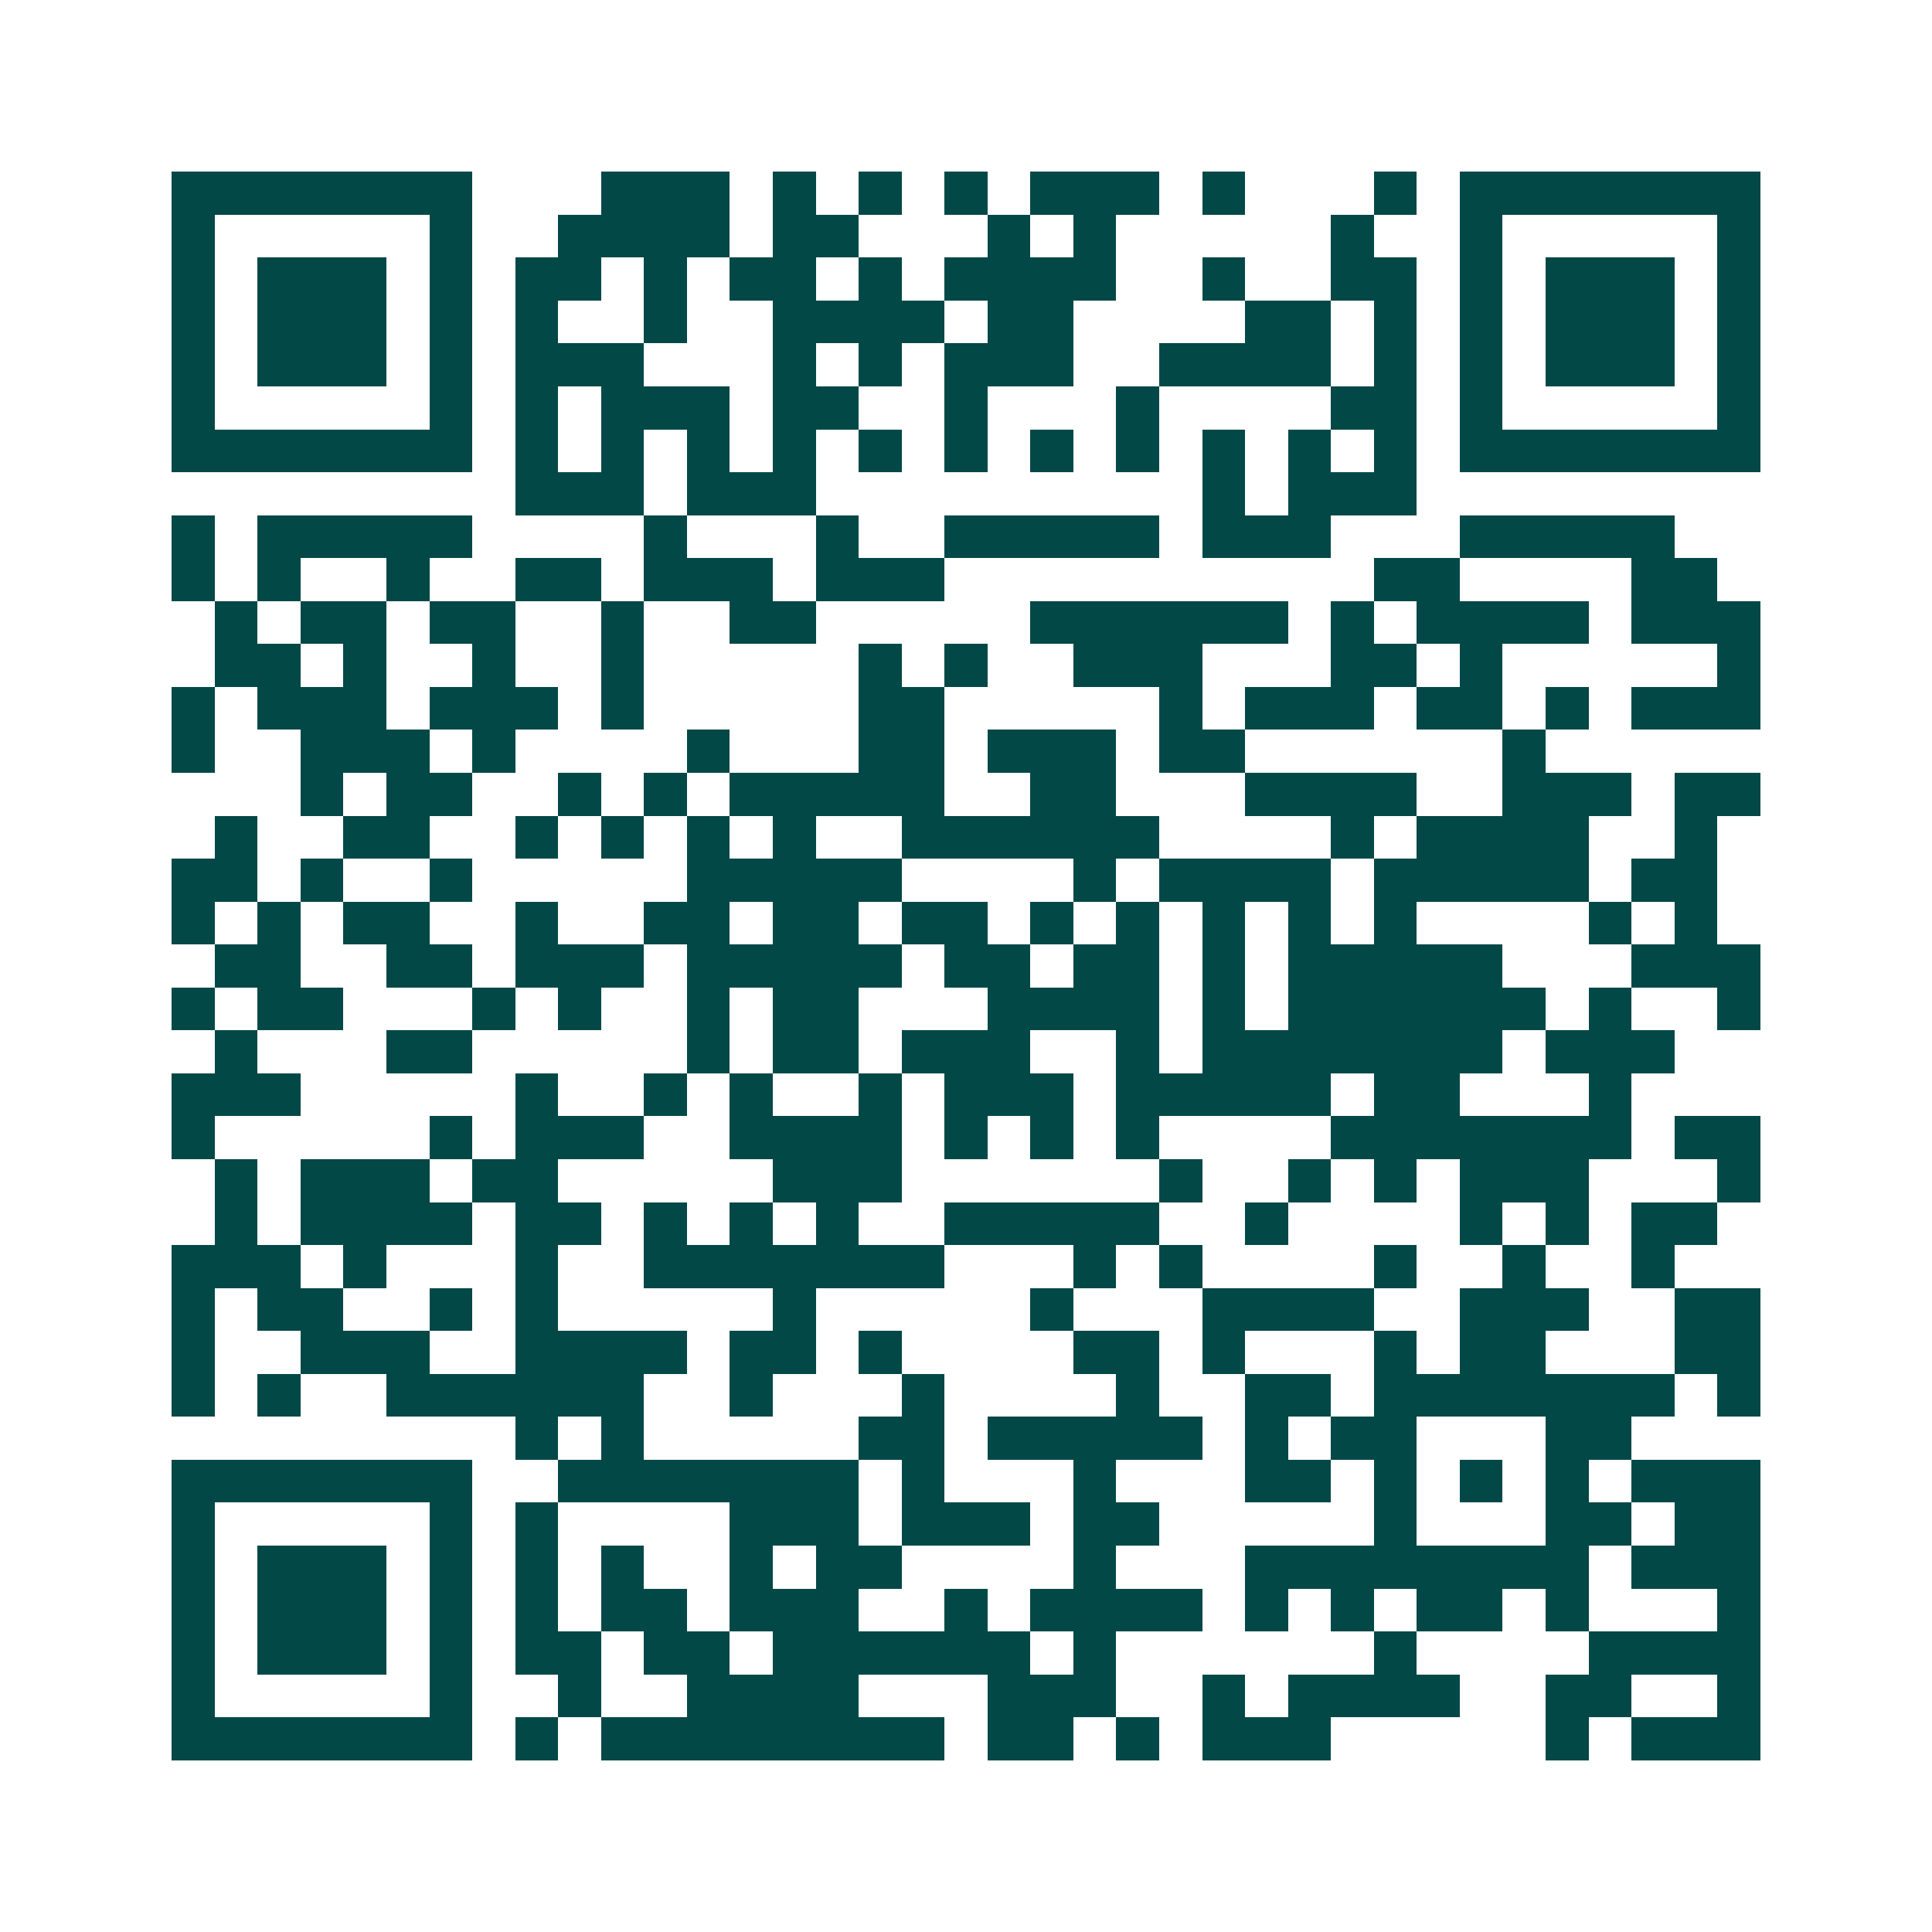 <svg xmlns="http://www.w3.org/2000/svg" width="200" height="200" viewBox="0 0 45 45" shape-rendering="crispEdges"><path fill="#ffffff" d="M0 0h45v45H0z"/><path stroke="#014847" d="M4 4.5h7m3 0h3m1 0h1m1 0h1m1 0h1m1 0h3m1 0h1m3 0h1m1 0h7M4 5.5h1m5 0h1m2 0h4m1 0h2m3 0h1m1 0h1m5 0h1m2 0h1m5 0h1M4 6.5h1m1 0h3m1 0h1m1 0h2m1 0h1m1 0h2m1 0h1m1 0h4m2 0h1m2 0h2m1 0h1m1 0h3m1 0h1M4 7.5h1m1 0h3m1 0h1m1 0h1m2 0h1m2 0h4m1 0h2m4 0h2m1 0h1m1 0h1m1 0h3m1 0h1M4 8.5h1m1 0h3m1 0h1m1 0h3m3 0h1m1 0h1m1 0h3m2 0h4m1 0h1m1 0h1m1 0h3m1 0h1M4 9.5h1m5 0h1m1 0h1m1 0h3m1 0h2m2 0h1m3 0h1m4 0h2m1 0h1m5 0h1M4 10.5h7m1 0h1m1 0h1m1 0h1m1 0h1m1 0h1m1 0h1m1 0h1m1 0h1m1 0h1m1 0h1m1 0h1m1 0h7M12 11.5h3m1 0h3m9 0h1m1 0h3M4 12.5h1m1 0h5m4 0h1m3 0h1m2 0h5m1 0h3m3 0h5M4 13.5h1m1 0h1m2 0h1m2 0h2m1 0h3m1 0h3m10 0h2m4 0h2M5 14.5h1m1 0h2m1 0h2m2 0h1m2 0h2m5 0h6m1 0h1m1 0h4m1 0h3M5 15.5h2m1 0h1m2 0h1m2 0h1m5 0h1m1 0h1m2 0h3m3 0h2m1 0h1m5 0h1M4 16.5h1m1 0h3m1 0h3m1 0h1m5 0h2m5 0h1m1 0h3m1 0h2m1 0h1m1 0h3M4 17.5h1m2 0h3m1 0h1m4 0h1m3 0h2m1 0h3m1 0h2m6 0h1M7 18.5h1m1 0h2m2 0h1m1 0h1m1 0h5m2 0h2m3 0h4m2 0h3m1 0h2M5 19.5h1m2 0h2m2 0h1m1 0h1m1 0h1m1 0h1m2 0h6m4 0h1m1 0h4m2 0h1M4 20.5h2m1 0h1m2 0h1m5 0h5m4 0h1m1 0h4m1 0h5m1 0h2M4 21.5h1m1 0h1m1 0h2m2 0h1m2 0h2m1 0h2m1 0h2m1 0h1m1 0h1m1 0h1m1 0h1m1 0h1m4 0h1m1 0h1M5 22.5h2m2 0h2m1 0h3m1 0h5m1 0h2m1 0h2m1 0h1m1 0h5m3 0h3M4 23.5h1m1 0h2m3 0h1m1 0h1m2 0h1m1 0h2m3 0h4m1 0h1m1 0h6m1 0h1m2 0h1M5 24.5h1m3 0h2m5 0h1m1 0h2m1 0h3m2 0h1m1 0h7m1 0h3M4 25.5h3m5 0h1m2 0h1m1 0h1m2 0h1m1 0h3m1 0h5m1 0h2m3 0h1M4 26.5h1m5 0h1m1 0h3m2 0h4m1 0h1m1 0h1m1 0h1m4 0h7m1 0h2M5 27.5h1m1 0h3m1 0h2m5 0h3m6 0h1m2 0h1m1 0h1m1 0h3m3 0h1M5 28.5h1m1 0h4m1 0h2m1 0h1m1 0h1m1 0h1m2 0h5m2 0h1m4 0h1m1 0h1m1 0h2M4 29.5h3m1 0h1m3 0h1m2 0h7m3 0h1m1 0h1m4 0h1m2 0h1m2 0h1M4 30.5h1m1 0h2m2 0h1m1 0h1m5 0h1m5 0h1m3 0h4m2 0h3m2 0h2M4 31.5h1m2 0h3m2 0h4m1 0h2m1 0h1m4 0h2m1 0h1m3 0h1m1 0h2m3 0h2M4 32.5h1m1 0h1m2 0h6m2 0h1m3 0h1m4 0h1m2 0h2m1 0h7m1 0h1M12 33.5h1m1 0h1m5 0h2m1 0h5m1 0h1m1 0h2m3 0h2M4 34.5h7m2 0h7m1 0h1m3 0h1m3 0h2m1 0h1m1 0h1m1 0h1m1 0h3M4 35.5h1m5 0h1m1 0h1m4 0h3m1 0h3m1 0h2m5 0h1m3 0h2m1 0h2M4 36.5h1m1 0h3m1 0h1m1 0h1m1 0h1m2 0h1m1 0h2m4 0h1m3 0h8m1 0h3M4 37.5h1m1 0h3m1 0h1m1 0h1m1 0h2m1 0h3m2 0h1m1 0h4m1 0h1m1 0h1m1 0h2m1 0h1m3 0h1M4 38.5h1m1 0h3m1 0h1m1 0h2m1 0h2m1 0h6m1 0h1m6 0h1m4 0h4M4 39.5h1m5 0h1m2 0h1m2 0h4m3 0h3m2 0h1m1 0h4m2 0h2m2 0h1M4 40.5h7m1 0h1m1 0h8m1 0h2m1 0h1m1 0h3m5 0h1m1 0h3"/></svg>
